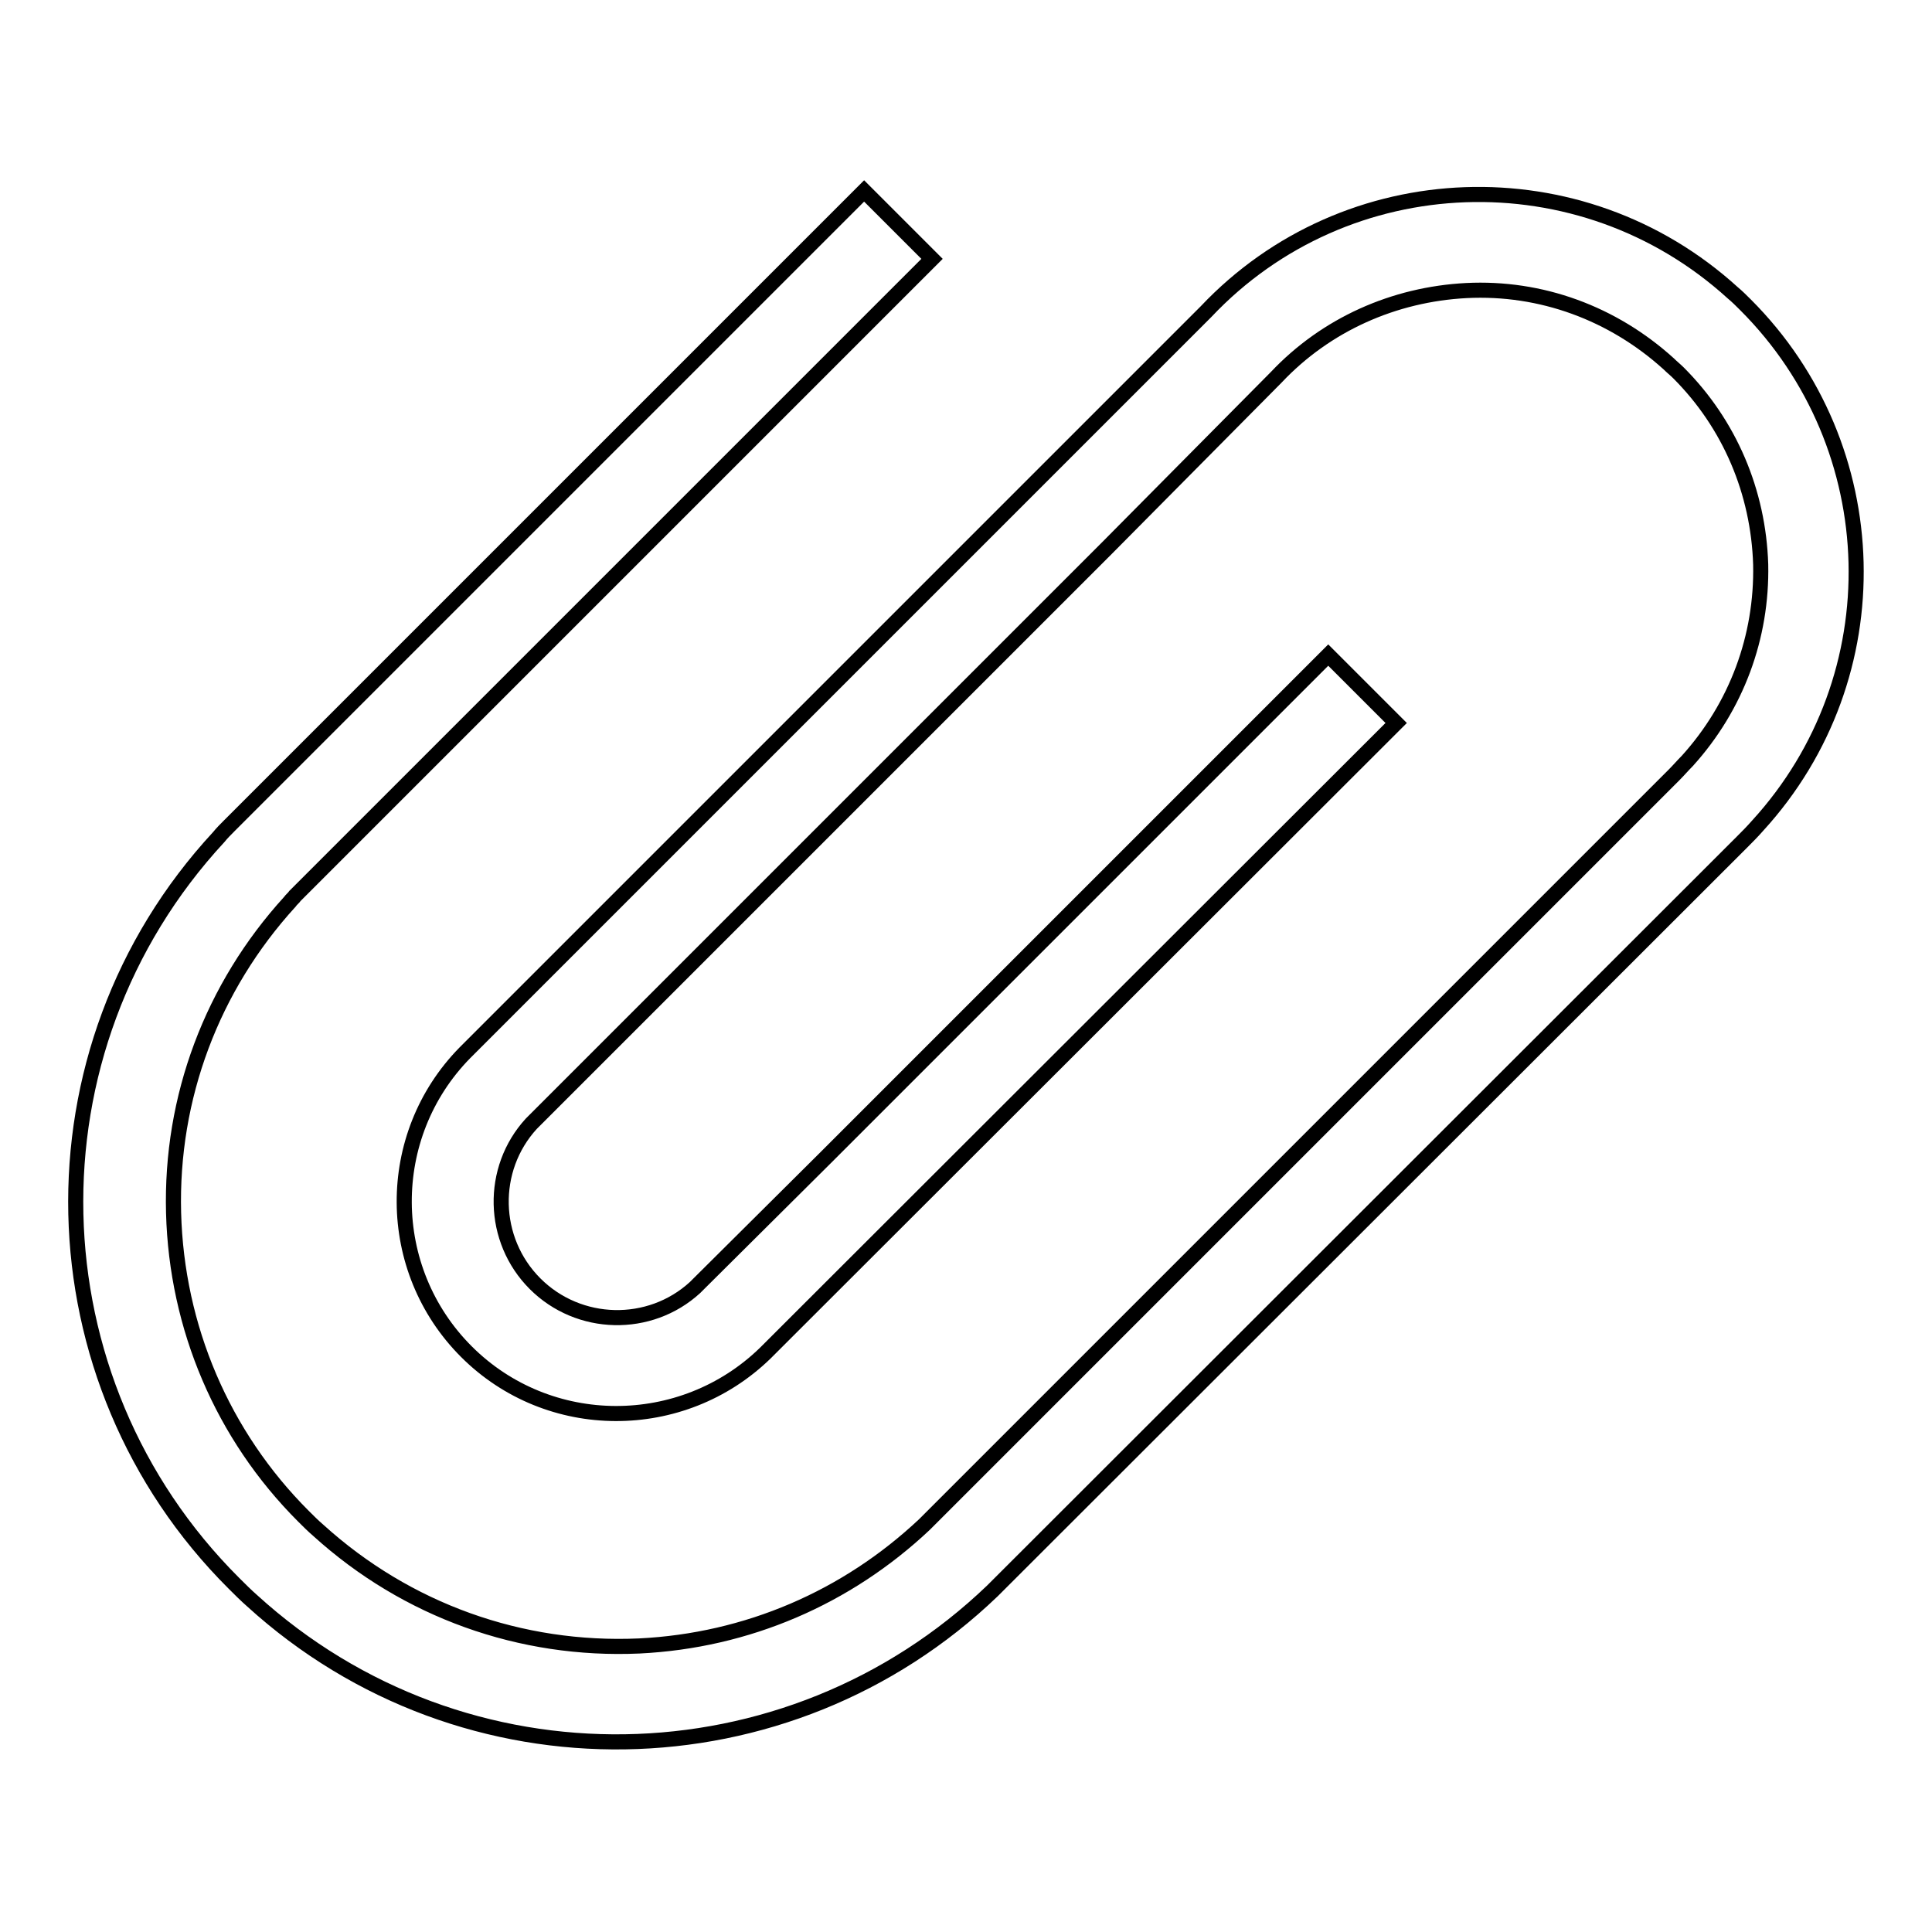 <?xml version="1.0" encoding="utf-8"?>
<!-- Svg Vector Icons : http://www.onlinewebfonts.com/icon -->
<!DOCTYPE svg PUBLIC "-//W3C//DTD SVG 1.1//EN" "http://www.w3.org/Graphics/SVG/1.1/DTD/svg11.dtd">
<svg version="1.1" xmlns="http://www.w3.org/2000/svg" xmlns:xlink="http://www.w3.org/1999/xlink" x="0px" y="0px" viewBox="0 0 256 256" enable-background="new 0 0 256 256" xml:space="preserve">
<g> <path stroke-width="2" fill-opacity="0" stroke="#000000"  d="M230.8,111.6L230.8,111.6c0.7-0.7,1.4-1.4,2.1-2.2c18.1-19.8,17.2-50.2-1.6-69c-0.6-0.6-1.1-1.1-1.7-1.6 c-20.1-18.3-51.2-17.2-69.8,2.5l0,0l-98.2,98.2l0,0c-10.8,11-10.7,28.7,0.2,39.6l0,0c10.9,10.9,28.6,10.9,39.6,0.2l0,0L185,95.8 l-9-9l-66.6,66.6l0,0L92.7,170l0,0l0,0l-0.6,0.6l0,0c-6,5.5-15.4,5.3-21.2-0.5l0,0c-5.8-5.8-6-15.2-0.5-21.2l0,0l17.2-17.2 l59.1-59.1L169.1,50l0,0c6.6-7,15.6-11,25.2-11.5c9.9-0.5,19.4,3,26.8,9.7c0.4,0.4,0.9,0.8,1.3,1.2l0,0v0 c6.8,6.8,10.6,15.8,10.9,25.4c0.2,9.6-3.2,18.8-9.7,26c-0.6,0.6-1.2,1.3-1.8,1.9l0,0l-22.5,22.5l-46.8,46.8l-29.9,29.9l-0.1,0.1 l0,0c-10.3,9.7-23.5,15.4-37.8,16.1c-15.7,0.7-30.8-4.7-42.5-15.3c-0.7-0.6-1.4-1.3-2-1.9c-10.7-10.7-16.8-25-17.2-40.2 c-0.4-15.3,5.1-29.9,15.4-41.2c0.2-0.3,0.5-0.5,0.7-0.8l0,0l0.3-0.3l84.1-84.1l-9-9l-84.1,84.1l0,0c-0.5,0.5-1,1-1.4,1.5 C2.8,139.2,4,182.9,31,209.8c0.8,0.8,1.6,1.6,2.4,2.3c28.1,25.6,71,24.7,98.1-1.3l0,0L230.8,111.6z"/></g>
</svg>